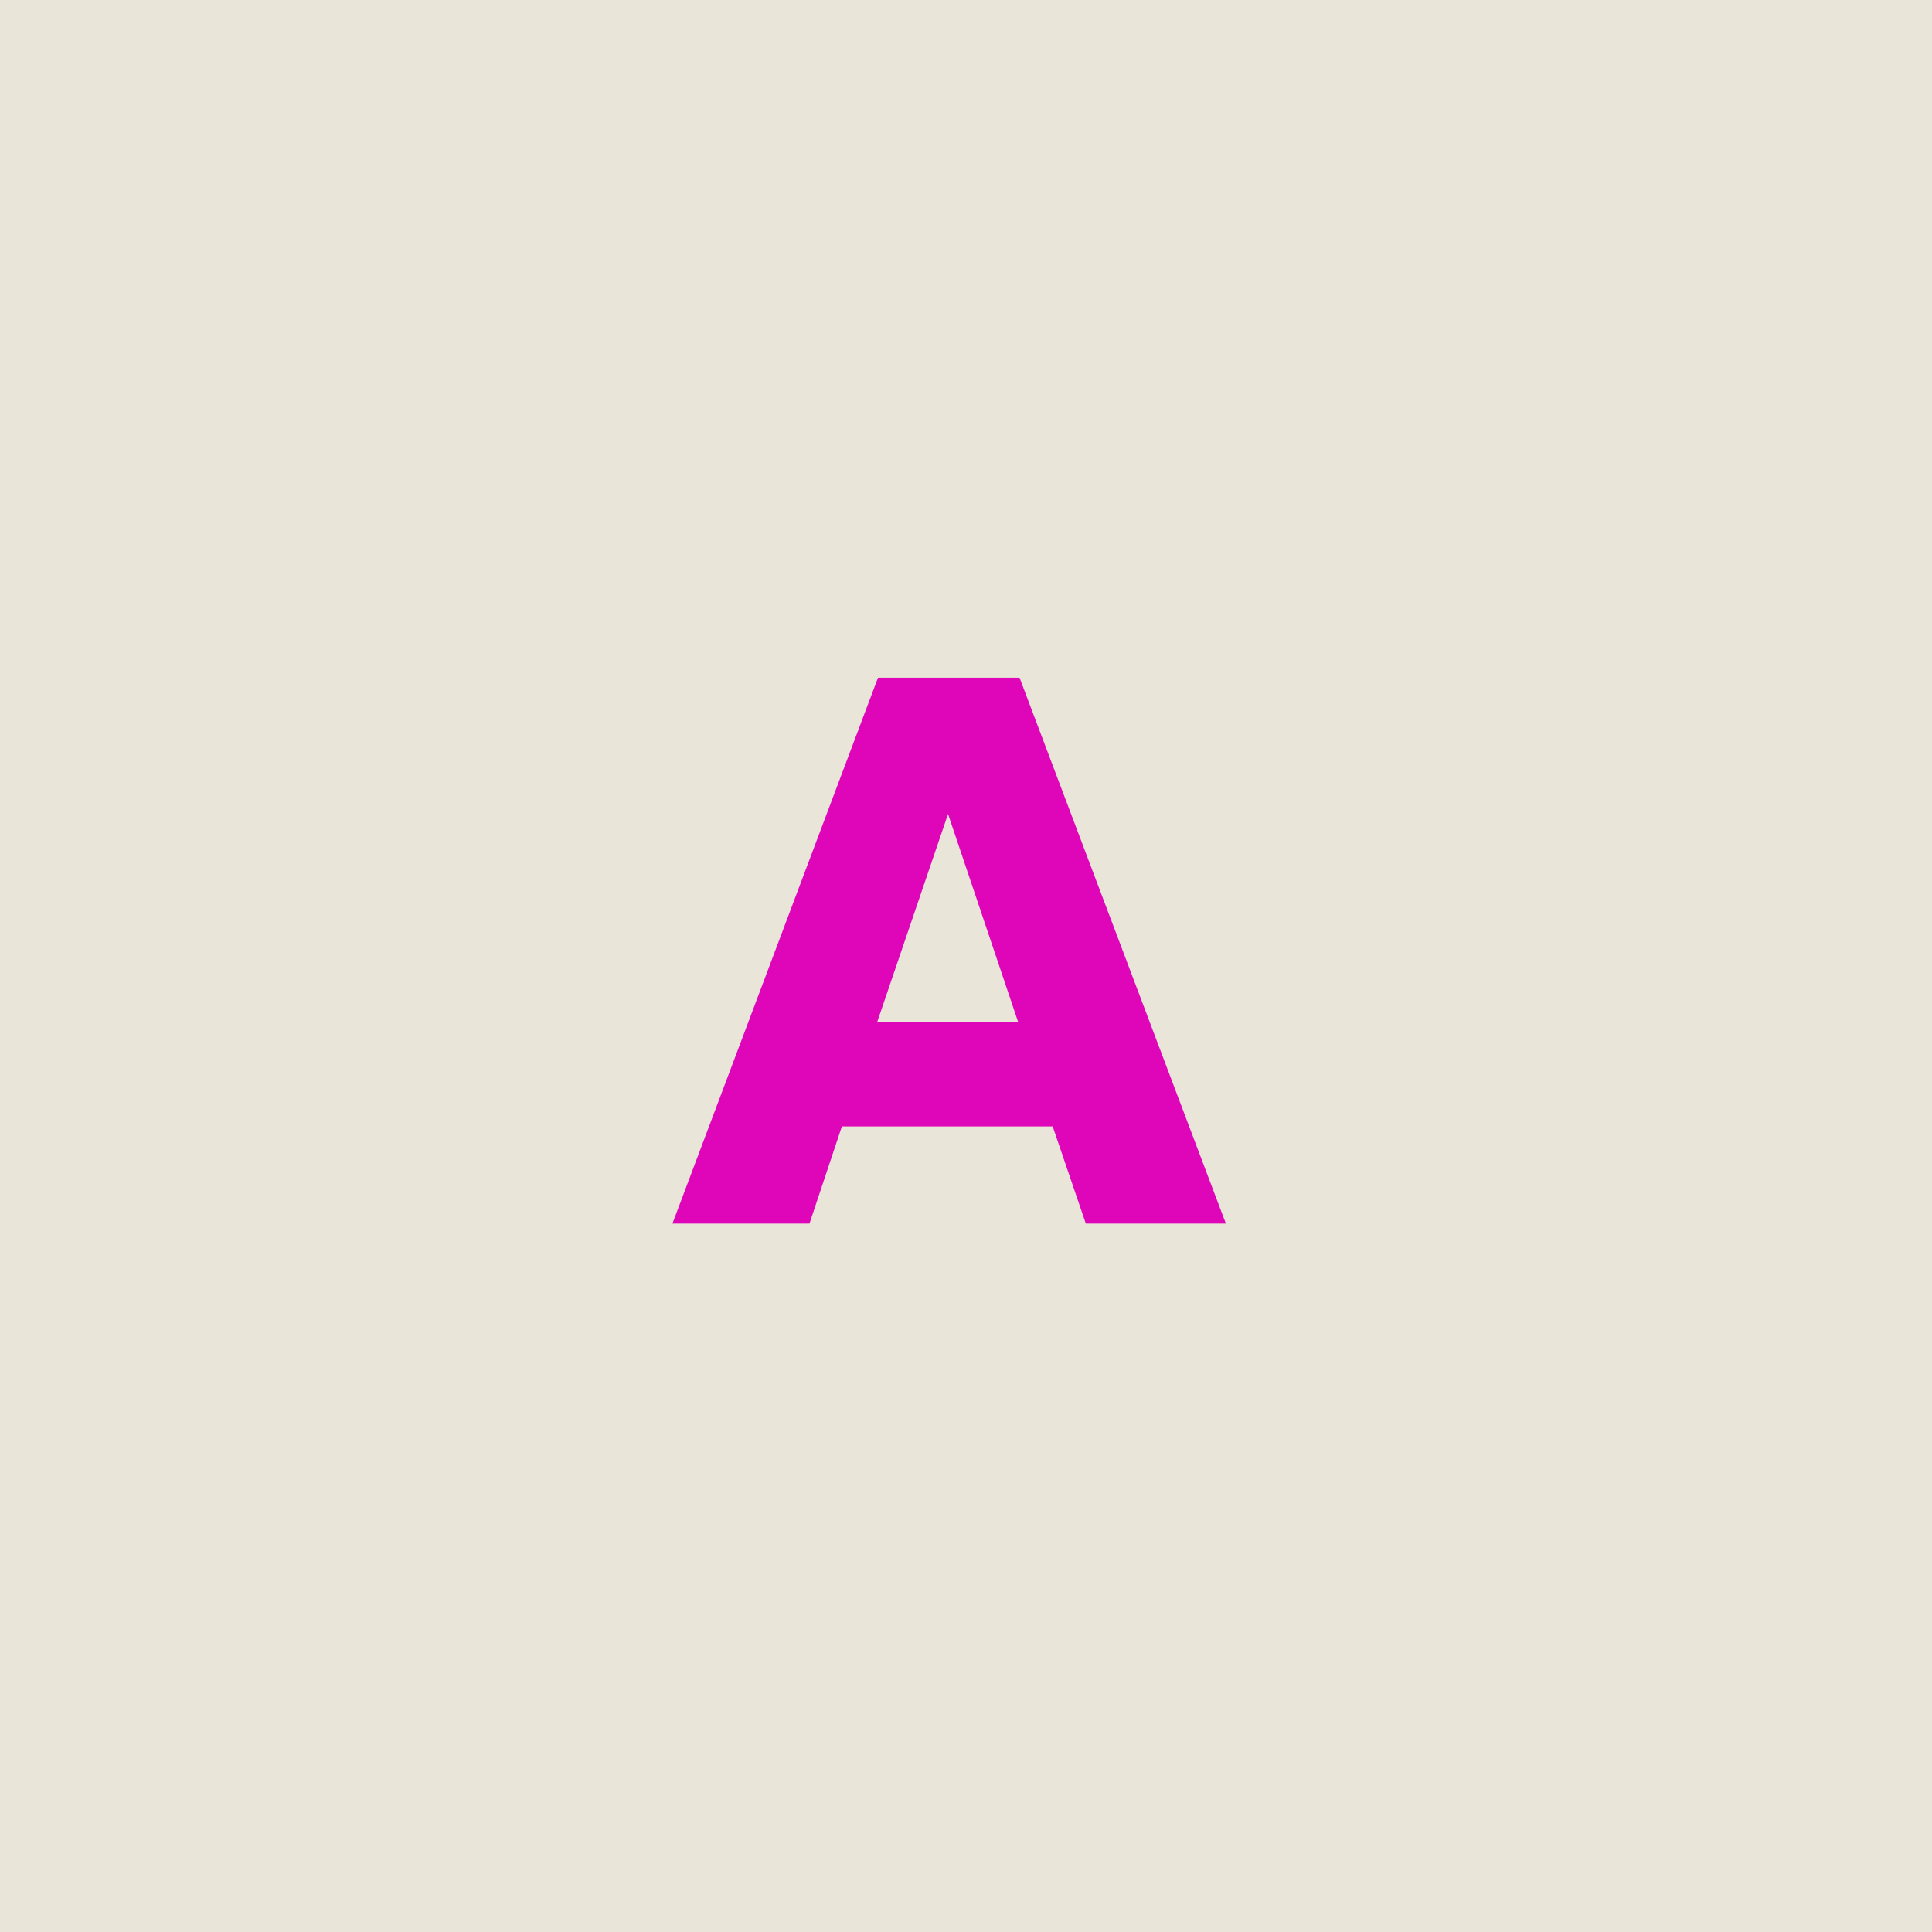 <?xml version="1.0" encoding="UTF-8"?> <svg xmlns="http://www.w3.org/2000/svg" width="60" height="60" viewBox="0 0 60 60" fill="none"> <rect width="60" height="60" fill="#E9E5D9"></rect> <path d="M20.883 38L27.267 21.046H31.663L38.071 38H33.721L32.692 34.983H26.145L25.139 38H20.883ZM29.442 25.279L27.244 31.733H31.617L29.442 25.279Z" fill="#DF06B9"></path> </svg> 